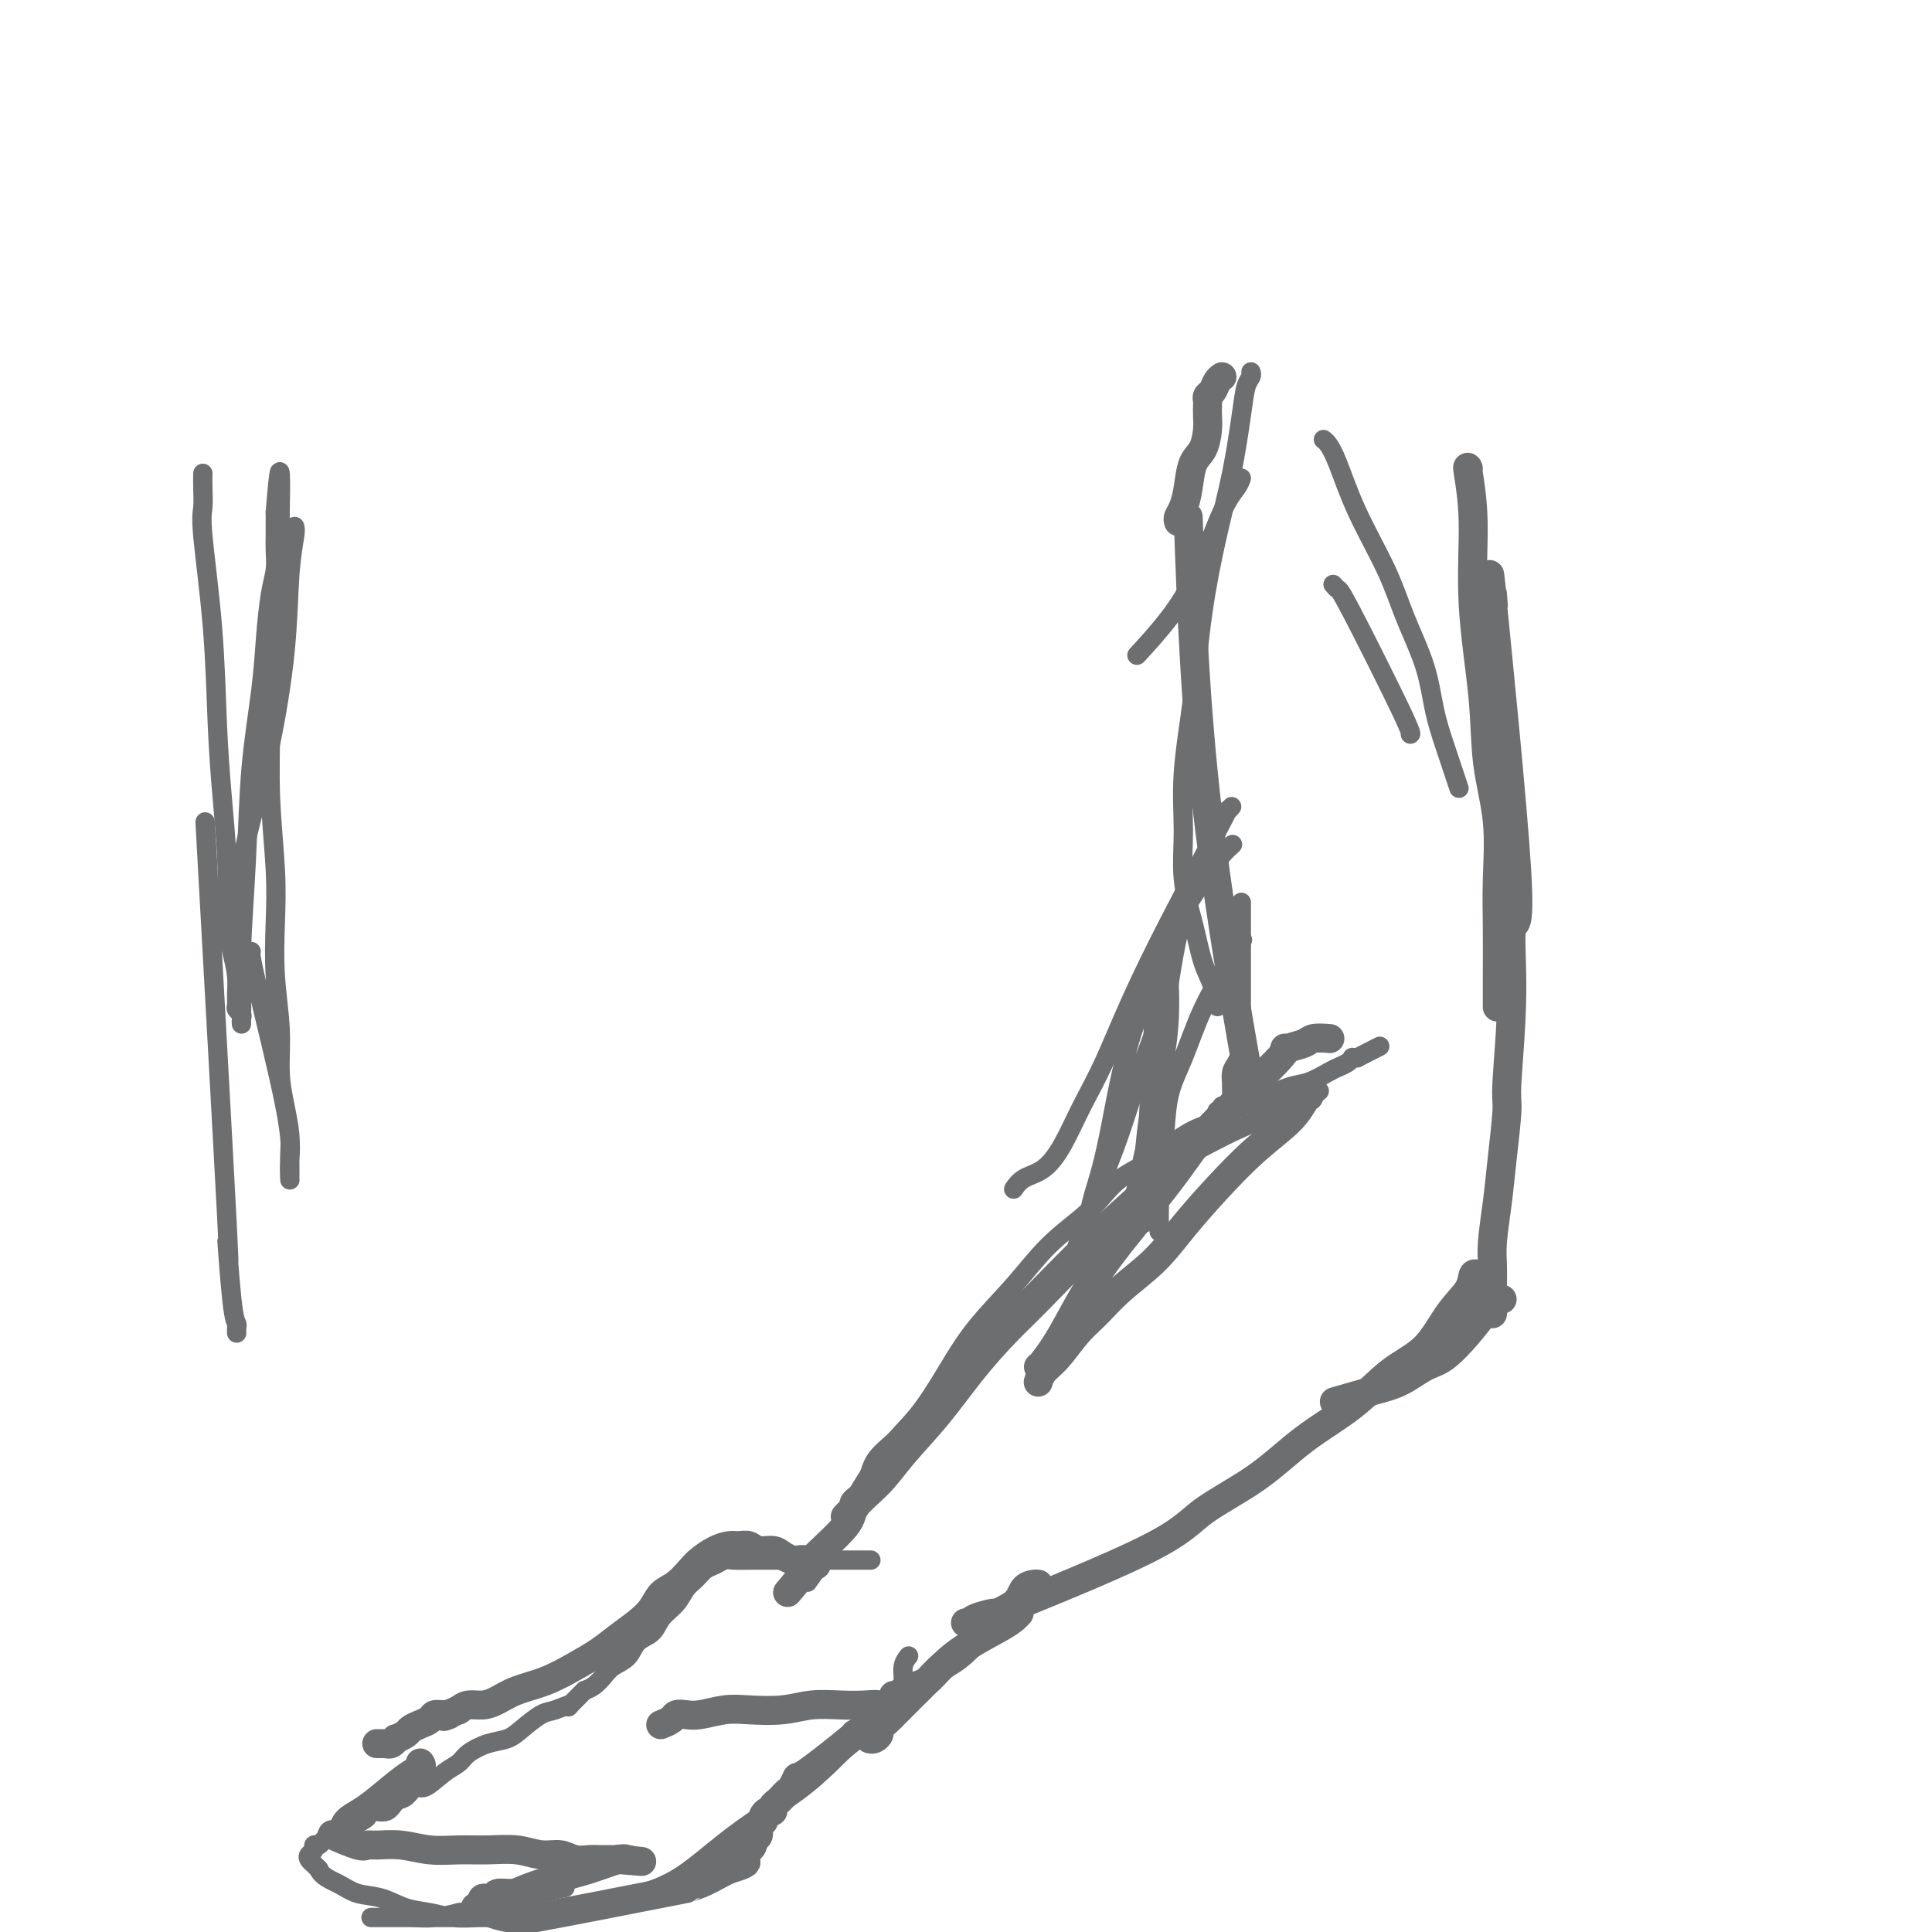 <svg viewBox='0 0 400 400' version='1.1' xmlns='http://www.w3.org/2000/svg' xmlns:xlink='http://www.w3.org/1999/xlink'><g fill='none' stroke='#6D6E70' stroke-width='6' stroke-linecap='round' stroke-linejoin='round'><path d='M246,107c0.689,19.311 1.378,38.622 4,61c2.622,22.378 7.178,47.822 9,58c1.822,10.178 0.911,5.089 0,0'/><path d='M304,97c-0.128,-0.323 -0.257,-0.647 0,1c0.257,1.647 0.899,5.264 1,10c0.101,4.736 -0.341,10.591 0,17c0.341,6.409 1.464,13.371 2,19c0.536,5.629 0.483,9.925 1,14c0.517,4.075 1.603,7.930 2,12c0.397,4.070 0.106,8.356 0,12c-0.106,3.644 -0.029,6.647 0,10c0.029,3.353 0.008,7.057 0,10c-0.008,2.943 -0.002,5.127 0,6c0.002,0.873 0.001,0.437 0,0'/><path d='M309,123c0.160,1.901 0.321,3.803 0,1c-0.321,-2.803 -1.123,-10.310 0,1c1.123,11.310 4.172,41.436 5,55c0.828,13.564 -0.566,10.565 -1,12c-0.434,1.435 0.091,7.304 0,14c-0.091,6.696 -0.799,14.219 -1,18c-0.201,3.781 0.104,3.820 0,6c-0.104,2.180 -0.616,6.502 -1,10c-0.384,3.498 -0.639,6.173 -1,9c-0.361,2.827 -0.829,5.808 -1,8c-0.171,2.192 -0.046,3.596 0,5c0.046,1.404 0.012,2.807 0,4c-0.012,1.193 -0.003,2.175 0,3c0.003,0.825 0.001,1.491 0,2c-0.001,0.509 -0.000,0.860 0,1c0.000,0.140 0.000,0.070 0,0'/><path d='M271,227c-0.243,0.101 -0.486,0.202 -1,1c-0.514,0.798 -1.299,2.295 -3,4c-1.701,1.705 -4.316,3.620 -7,6c-2.684,2.380 -5.435,5.224 -8,8c-2.565,2.776 -4.944,5.483 -7,8c-2.056,2.517 -3.789,4.845 -6,7c-2.211,2.155 -4.900,4.138 -7,6c-2.100,1.862 -3.610,3.603 -5,5c-1.390,1.397 -2.660,2.452 -4,4c-1.340,1.548 -2.751,3.590 -4,5c-1.249,1.410 -2.336,2.187 -3,3c-0.664,0.813 -0.904,1.661 -1,2c-0.096,0.339 -0.048,0.170 0,0'/><path d='M215,283c0.113,-0.017 0.227,-0.035 1,-1c0.773,-0.965 2.207,-2.879 4,-6c1.793,-3.121 3.945,-7.450 7,-12c3.055,-4.550 7.012,-9.322 10,-13c2.988,-3.678 5.007,-6.263 7,-9c1.993,-2.737 3.961,-5.626 6,-8c2.039,-2.374 4.150,-4.232 6,-6c1.850,-1.768 3.439,-3.444 5,-5c1.561,-1.556 3.095,-2.991 4,-4c0.905,-1.009 1.182,-1.591 2,-2c0.818,-0.409 2.178,-0.646 3,-1c0.822,-0.354 1.106,-0.826 2,-1c0.894,-0.174 2.398,-0.050 3,0c0.602,0.050 0.301,0.025 0,0'/><path d='M311,269c-0.283,-0.113 -0.567,-0.225 -1,0c-0.433,0.225 -1.017,0.788 -2,2c-0.983,1.212 -2.366,3.073 -4,5c-1.634,1.927 -3.518,3.921 -5,5c-1.482,1.079 -2.563,1.242 -4,2c-1.437,0.758 -3.231,2.110 -5,3c-1.769,0.890 -3.515,1.316 -6,2c-2.485,0.684 -5.710,1.624 -7,2c-1.290,0.376 -0.645,0.188 0,0'/><path d='M306,264c-0.402,-0.237 -0.804,-0.475 -1,0c-0.196,0.475 -0.186,1.661 -1,3c-0.814,1.339 -2.451,2.830 -4,5c-1.549,2.170 -3.010,5.019 -5,7c-1.990,1.981 -4.510,3.095 -7,5c-2.490,1.905 -4.950,4.602 -8,7c-3.050,2.398 -6.689,4.497 -10,7c-3.311,2.503 -6.294,5.408 -10,8c-3.706,2.592 -8.136,4.869 -11,7c-2.864,2.131 -4.164,4.116 -12,8c-7.836,3.884 -22.209,9.668 -28,12c-5.791,2.332 -3.002,1.213 -3,1c0.002,-0.213 -2.784,0.479 -4,1c-1.216,0.521 -0.862,0.872 -1,1c-0.138,0.128 -0.768,0.035 -1,0c-0.232,-0.035 -0.066,-0.010 0,0c0.066,0.010 0.033,0.005 0,0'/><path d='M255,229c-0.188,0.196 -0.377,0.393 -1,1c-0.623,0.607 -1.682,1.625 -4,4c-2.318,2.375 -5.895,6.109 -10,10c-4.105,3.891 -8.740,7.941 -13,12c-4.260,4.059 -8.147,8.128 -12,12c-3.853,3.872 -7.674,7.547 -11,11c-3.326,3.453 -6.157,6.683 -9,10c-2.843,3.317 -5.700,6.720 -8,9c-2.300,2.280 -4.045,3.437 -5,5c-0.955,1.563 -1.121,3.533 -2,5c-0.879,1.467 -2.470,2.432 -3,3c-0.530,0.568 0.002,0.740 0,1c-0.002,0.260 -0.539,0.608 -1,1c-0.461,0.392 -0.846,0.826 -1,1c-0.154,0.174 -0.077,0.087 0,0'/><path d='M266,217c-0.075,0.488 -0.151,0.975 -1,2c-0.849,1.025 -2.473,2.587 -5,5c-2.527,2.413 -5.958,5.679 -10,10c-4.042,4.321 -8.694,9.699 -13,14c-4.306,4.301 -8.267,7.526 -12,11c-3.733,3.474 -7.240,7.197 -10,10c-2.760,2.803 -4.774,4.685 -7,7c-2.226,2.315 -4.664,5.064 -7,8c-2.336,2.936 -4.570,6.059 -7,9c-2.430,2.941 -5.055,5.698 -7,8c-1.945,2.302 -3.211,4.147 -5,6c-1.789,1.853 -4.101,3.712 -5,5c-0.899,1.288 -0.385,2.005 -2,4c-1.615,1.995 -5.361,5.267 -7,7c-1.639,1.733 -1.172,1.928 -1,2c0.172,0.072 0.049,0.021 0,0c-0.049,-0.021 -0.025,-0.010 0,0'/><path d='M167,325c-6.833,8.167 -3.417,4.083 0,0'/><path d='M215,328c-0.221,-0.040 -0.442,-0.080 -1,0c-0.558,0.080 -1.455,0.280 -2,1c-0.545,0.720 -0.740,1.960 -2,3c-1.260,1.040 -3.586,1.881 -5,3c-1.414,1.119 -1.916,2.516 -3,4c-1.084,1.484 -2.751,3.055 -4,4c-1.249,0.945 -2.079,1.265 -3,2c-0.921,0.735 -1.933,1.883 -3,3c-1.067,1.117 -2.188,2.201 -3,3c-0.812,0.799 -1.313,1.313 -2,2c-0.687,0.687 -1.560,1.547 -2,2c-0.440,0.453 -0.447,0.500 -1,1c-0.553,0.500 -1.651,1.455 -2,2c-0.349,0.545 0.051,0.682 0,1c-0.051,0.318 -0.552,0.816 -1,1c-0.448,0.184 -0.842,0.052 -1,0c-0.158,-0.052 -0.079,-0.026 0,0'/><path d='M211,334c-0.260,0.291 -0.520,0.582 -1,1c-0.480,0.418 -1.179,0.962 -3,2c-1.821,1.038 -4.763,2.569 -7,4c-2.237,1.431 -3.770,2.761 -5,4c-1.230,1.239 -2.157,2.388 -3,3c-0.843,0.612 -1.602,0.686 -2,1c-0.398,0.314 -0.436,0.869 -1,1c-0.564,0.131 -1.654,-0.161 -2,0c-0.346,0.161 0.052,0.775 0,1c-0.052,0.225 -0.552,0.061 -1,0c-0.448,-0.061 -0.842,-0.017 -1,0c-0.158,0.017 -0.079,0.009 0,0'/><path d='M169,324c-0.366,0.112 -0.731,0.223 -1,0c-0.269,-0.223 -0.441,-0.782 -1,-1c-0.559,-0.218 -1.504,-0.096 -2,0c-0.496,0.096 -0.541,0.165 -1,0c-0.459,-0.165 -1.330,-0.566 -2,-1c-0.670,-0.434 -1.137,-0.901 -2,-1c-0.863,-0.099 -2.121,0.172 -3,0c-0.879,-0.172 -1.380,-0.786 -2,-1c-0.620,-0.214 -1.359,-0.028 -2,0c-0.641,0.028 -1.186,-0.102 -2,0c-0.814,0.102 -1.899,0.435 -3,1c-1.101,0.565 -2.220,1.362 -3,2c-0.780,0.638 -1.222,1.118 -2,2c-0.778,0.882 -1.891,2.164 -3,3c-1.109,0.836 -2.214,1.224 -3,2c-0.786,0.776 -1.254,1.940 -2,3c-0.746,1.060 -1.769,2.017 -3,3c-1.231,0.983 -2.671,1.992 -4,3c-1.329,1.008 -2.547,2.014 -4,3c-1.453,0.986 -3.140,1.953 -5,3c-1.860,1.047 -3.891,2.175 -6,3c-2.109,0.825 -4.294,1.348 -6,2c-1.706,0.652 -2.931,1.432 -4,2c-1.069,0.568 -1.980,0.922 -3,1c-1.020,0.078 -2.149,-0.121 -3,0c-0.851,0.121 -1.426,0.560 -2,1'/><path d='M95,354c-4.909,2.079 -2.680,1.278 -2,1c0.680,-0.278 -0.189,-0.033 -1,0c-0.811,0.033 -1.564,-0.146 -2,0c-0.436,0.146 -0.555,0.618 -1,1c-0.445,0.382 -1.215,0.676 -2,1c-0.785,0.324 -1.586,0.679 -2,1c-0.414,0.321 -0.441,0.608 -1,1c-0.559,0.392 -1.652,0.890 -2,1c-0.348,0.110 0.048,-0.167 0,0c-0.048,0.167 -0.538,0.777 -1,1c-0.462,0.223 -0.894,0.060 -1,0c-0.106,-0.060 0.116,-0.016 0,0c-0.116,0.016 -0.570,0.004 -1,0c-0.430,-0.004 -0.837,-0.001 -1,0c-0.163,0.001 -0.081,0.001 0,0'/><path d='M87,365c0.215,0.297 0.429,0.593 0,1c-0.429,0.407 -1.502,0.924 -3,2c-1.498,1.076 -3.422,2.709 -5,4c-1.578,1.291 -2.809,2.239 -4,3c-1.191,0.761 -2.340,1.336 -3,2c-0.660,0.664 -0.829,1.418 -1,2c-0.171,0.582 -0.343,0.993 -1,1c-0.657,0.007 -1.798,-0.392 -1,0c0.798,0.392 3.534,1.573 5,2c1.466,0.427 1.661,0.100 2,0c0.339,-0.100 0.823,0.026 2,0c1.177,-0.026 3.048,-0.204 5,0c1.952,0.204 3.985,0.791 6,1c2.015,0.209 4.013,0.041 6,0c1.987,-0.041 3.963,0.045 6,0c2.037,-0.045 4.135,-0.222 6,0c1.865,0.222 3.496,0.844 5,1c1.504,0.156 2.879,-0.154 4,0c1.121,0.154 1.988,0.773 3,1c1.012,0.227 2.169,0.061 3,0c0.831,-0.061 1.336,-0.016 2,0c0.664,0.016 1.486,0.004 2,0c0.514,-0.004 0.718,-0.001 1,0c0.282,0.001 0.641,0.001 1,0'/><path d='M128,385c9.142,0.775 2.997,0.214 1,0c-1.997,-0.214 0.155,-0.080 1,0c0.845,0.080 0.381,0.105 0,0c-0.381,-0.105 -0.681,-0.339 -2,0c-1.319,0.339 -3.657,1.253 -6,2c-2.343,0.747 -4.692,1.329 -7,2c-2.308,0.671 -4.573,1.433 -6,2c-1.427,0.567 -2.014,0.939 -3,1c-0.986,0.061 -2.372,-0.190 -3,0c-0.628,0.190 -0.499,0.819 -1,1c-0.501,0.181 -1.634,-0.087 -2,0c-0.366,0.087 0.033,0.530 0,1c-0.033,0.470 -0.499,0.968 -1,1c-0.501,0.032 -1.035,-0.402 0,0c1.035,0.402 3.641,1.639 6,2c2.359,0.361 4.472,-0.154 4,0c-0.472,0.154 -3.528,0.977 2,0c5.528,-0.977 19.642,-3.753 26,-5c6.358,-1.247 4.962,-0.963 5,-1c0.038,-0.037 1.510,-0.395 3,-1c1.490,-0.605 2.997,-1.459 4,-2c1.003,-0.541 1.501,-0.771 2,-1'/><path d='M151,387c6.553,-1.909 1.937,-1.681 1,-2c-0.937,-0.319 1.805,-1.186 3,-2c1.195,-0.814 0.842,-1.576 1,-2c0.158,-0.424 0.826,-0.508 1,-1c0.174,-0.492 -0.147,-1.390 0,-2c0.147,-0.610 0.761,-0.933 1,-1c0.239,-0.067 0.102,0.123 0,0c-0.102,-0.123 -0.168,-0.557 0,-1c0.168,-0.443 0.571,-0.893 1,-1c0.429,-0.107 0.886,0.129 1,0c0.114,-0.129 -0.114,-0.622 0,-1c0.114,-0.378 0.569,-0.641 1,-1c0.431,-0.359 0.836,-0.816 1,-1c0.164,-0.184 0.087,-0.096 0,0c-0.087,0.096 -0.182,0.201 0,0c0.182,-0.201 0.643,-0.707 1,-1c0.357,-0.293 0.611,-0.375 1,-1c0.389,-0.625 0.912,-1.795 1,-2c0.088,-0.205 -0.260,0.554 2,-1c2.260,-1.554 7.129,-5.421 9,-7c1.871,-1.579 0.744,-0.871 1,-1c0.256,-0.129 1.896,-1.096 3,-2c1.104,-0.904 1.673,-1.745 2,-2c0.327,-0.255 0.411,0.075 1,0c0.589,-0.075 1.684,-0.556 2,-1c0.316,-0.444 -0.146,-0.850 0,-1c0.146,-0.150 0.899,-0.043 1,0c0.101,0.043 -0.449,0.021 -1,0'/><path d='M185,353c3.708,-2.940 1.476,-0.789 0,0c-1.476,0.789 -2.198,0.215 -3,0c-0.802,-0.215 -1.684,-0.071 -3,0c-1.316,0.071 -3.067,0.071 -5,0c-1.933,-0.071 -4.047,-0.211 -6,0c-1.953,0.211 -3.744,0.775 -6,1c-2.256,0.225 -4.976,0.112 -7,0c-2.024,-0.112 -3.353,-0.223 -5,0c-1.647,0.223 -3.611,0.782 -5,1c-1.389,0.218 -2.201,0.097 -3,0c-0.799,-0.097 -1.585,-0.170 -2,0c-0.415,0.170 -0.458,0.584 -1,1c-0.542,0.416 -1.583,0.833 -2,1c-0.417,0.167 -0.208,0.083 0,0'/><path d='M244,108c-0.087,-0.281 -0.175,-0.563 0,-1c0.175,-0.437 0.611,-1.030 1,-2c0.389,-0.970 0.731,-2.318 1,-4c0.269,-1.682 0.464,-3.697 1,-5c0.536,-1.303 1.412,-1.893 2,-3c0.588,-1.107 0.889,-2.731 1,-4c0.111,-1.269 0.033,-2.184 0,-3c-0.033,-0.816 -0.020,-1.531 0,-2c0.020,-0.469 0.048,-0.690 0,-1c-0.048,-0.310 -0.170,-0.710 0,-1c0.170,-0.290 0.633,-0.469 1,-1c0.367,-0.531 0.637,-1.412 1,-2c0.363,-0.588 0.818,-0.882 1,-1c0.182,-0.118 0.091,-0.059 0,0'/></g>
<g fill='none' stroke='#6D6E70' stroke-width='4' stroke-linecap='round' stroke-linejoin='round'><path d='M259,77c0.094,0.302 0.188,0.603 0,1c-0.188,0.397 -0.659,0.888 -1,2c-0.341,1.112 -0.552,2.845 -1,6c-0.448,3.155 -1.133,7.732 -2,12c-0.867,4.268 -1.917,8.227 -3,13c-1.083,4.773 -2.201,10.360 -3,16c-0.799,5.640 -1.280,11.335 -2,17c-0.720,5.665 -1.679,11.302 -2,16c-0.321,4.698 -0.002,8.457 0,12c0.002,3.543 -0.311,6.869 0,10c0.311,3.131 1.246,6.065 2,9c0.754,2.935 1.326,5.869 2,8c0.674,2.131 1.451,3.458 2,5c0.549,1.542 0.871,3.298 1,4c0.129,0.702 0.064,0.351 0,0'/><path d='M257,187c-0.000,-0.162 -0.000,-0.324 0,0c0.000,0.324 0.001,1.132 0,3c-0.001,1.868 -0.003,4.794 0,8c0.003,3.206 0.011,6.693 0,9c-0.011,2.307 -0.041,3.435 0,5c0.041,1.565 0.155,3.568 0,5c-0.155,1.432 -0.577,2.294 -1,3c-0.423,0.706 -0.845,1.255 -1,2c-0.155,0.745 -0.042,1.688 0,2c0.042,0.312 0.015,-0.005 0,0c-0.015,0.005 -0.017,0.331 0,1c0.017,0.669 0.053,1.682 0,2c-0.053,0.318 -0.196,-0.058 0,0c0.196,0.058 0.729,0.552 1,1c0.271,0.448 0.280,0.852 0,1c-0.280,0.148 -0.848,0.040 -1,0c-0.152,-0.040 0.113,-0.011 0,0c-0.113,0.011 -0.604,0.003 -1,0c-0.396,-0.003 -0.698,-0.002 -1,0'/><path d='M253,229c-0.555,2.096 0.058,1.336 0,1c-0.058,-0.336 -0.789,-0.246 -1,0c-0.211,0.246 0.096,0.649 0,1c-0.096,0.351 -0.594,0.649 -1,1c-0.406,0.351 -0.718,0.755 -1,1c-0.282,0.245 -0.533,0.330 -1,1c-0.467,0.670 -1.151,1.923 -2,3c-0.849,1.077 -1.863,1.977 -3,3c-1.137,1.023 -2.397,2.170 -4,4c-1.603,1.830 -3.548,4.345 -4,5c-0.452,0.655 0.590,-0.549 -5,5c-5.590,5.549 -17.811,17.852 -23,23c-5.189,5.148 -3.346,3.141 -4,4c-0.654,0.859 -3.805,4.585 -6,7c-2.195,2.415 -3.434,3.520 -5,5c-1.566,1.480 -3.459,3.333 -5,5c-1.541,1.667 -2.731,3.146 -4,5c-1.269,1.854 -2.616,4.082 -4,6c-1.384,1.918 -2.805,3.525 -4,5c-1.195,1.475 -2.166,2.818 -3,4c-0.834,1.182 -1.532,2.203 -2,3c-0.468,0.797 -0.705,1.371 -1,2c-0.295,0.629 -0.647,1.315 -1,2'/><path d='M169,325c-3.167,4.500 -1.583,2.250 0,0'/><path d='M242,242c0.306,0.157 0.611,0.314 1,0c0.389,-0.314 0.860,-1.100 2,-2c1.140,-0.900 2.949,-1.914 5,-3c2.051,-1.086 4.344,-2.242 6,-3c1.656,-0.758 2.673,-1.116 4,-2c1.327,-0.884 2.962,-2.293 4,-3c1.038,-0.707 1.480,-0.712 2,-1c0.520,-0.288 1.119,-0.861 2,-1c0.881,-0.139 2.045,0.155 3,0c0.955,-0.155 1.701,-0.759 2,-1c0.299,-0.241 0.149,-0.121 0,0'/><path d='M274,91c0.275,0.193 0.551,0.385 1,1c0.449,0.615 1.072,1.651 2,4c0.928,2.349 2.160,6.009 4,10c1.840,3.991 4.289,8.312 6,12c1.711,3.688 2.686,6.741 4,10c1.314,3.259 2.969,6.723 4,10c1.031,3.277 1.439,6.367 2,9c0.561,2.633 1.274,4.809 2,7c0.726,2.191 1.465,4.398 2,6c0.535,1.602 0.867,2.601 1,3c0.133,0.399 0.066,0.200 0,0'/><path d='M276,121c0.370,0.423 0.740,0.845 1,1c0.260,0.155 0.410,0.041 3,5c2.590,4.959 7.620,14.989 10,20c2.380,5.011 2.108,5.003 2,5c-0.108,-0.003 -0.054,-0.002 0,0'/><path d='M167,325c0.190,0.256 0.380,0.512 1,0c0.620,-0.512 1.669,-1.792 3,-4c1.331,-2.208 2.943,-5.343 5,-9c2.057,-3.657 4.558,-7.837 7,-11c2.442,-3.163 4.825,-5.310 7,-8c2.175,-2.690 4.143,-5.924 6,-9c1.857,-3.076 3.602,-5.995 6,-9c2.398,-3.005 5.448,-6.096 8,-9c2.552,-2.904 4.605,-5.621 7,-8c2.395,-2.379 5.131,-4.421 7,-6c1.869,-1.579 2.869,-2.696 4,-4c1.131,-1.304 2.391,-2.795 4,-4c1.609,-1.205 3.567,-2.122 5,-3c1.433,-0.878 2.342,-1.715 4,-3c1.658,-1.285 4.064,-3.017 6,-4c1.936,-0.983 3.402,-1.218 5,-2c1.598,-0.782 3.328,-2.111 5,-3c1.672,-0.889 3.287,-1.337 5,-2c1.713,-0.663 3.523,-1.539 5,-2c1.477,-0.461 2.620,-0.505 4,-1c1.380,-0.495 2.996,-1.439 4,-2c1.004,-0.561 1.396,-0.739 2,-1c0.604,-0.261 1.420,-0.606 2,-1c0.580,-0.394 0.925,-0.837 1,-1c0.075,-0.163 -0.122,-0.047 0,0c0.122,0.047 0.561,0.023 1,0'/><path d='M281,219c8.167,-4.167 4.083,-2.083 0,0'/><path d='M180,323c0.274,-0.000 0.549,-0.000 0,0c-0.549,0.000 -1.921,0.000 -3,0c-1.079,-0.000 -1.864,-0.000 -3,0c-1.136,0.000 -2.622,0.000 -4,0c-1.378,-0.000 -2.647,-0.000 -4,0c-1.353,0.000 -2.789,0.000 -4,0c-1.211,-0.000 -2.197,-0.001 -3,0c-0.803,0.001 -1.422,0.003 -2,0c-0.578,-0.003 -1.113,-0.013 -2,0c-0.887,0.013 -2.124,0.048 -3,0c-0.876,-0.048 -1.390,-0.180 -2,0c-0.610,0.180 -1.317,0.670 -2,1c-0.683,0.330 -1.342,0.500 -2,1c-0.658,0.500 -1.316,1.331 -2,2c-0.684,0.669 -1.395,1.175 -2,2c-0.605,0.825 -1.106,1.968 -2,3c-0.894,1.032 -2.183,1.953 -3,3c-0.817,1.047 -1.163,2.220 -2,3c-0.837,0.780 -2.163,1.168 -3,2c-0.837,0.832 -1.183,2.107 -2,3c-0.817,0.893 -2.106,1.404 -3,2c-0.894,0.596 -1.395,1.276 -2,2c-0.605,0.724 -1.316,1.493 -2,2c-0.684,0.507 -1.342,0.754 -2,1'/><path d='M121,350c-4.708,4.646 -2.979,3.262 -3,3c-0.021,-0.262 -1.793,0.597 -3,1c-1.207,0.403 -1.850,0.348 -3,1c-1.150,0.652 -2.807,2.009 -4,3c-1.193,0.991 -1.921,1.615 -3,2c-1.079,0.385 -2.509,0.532 -4,1c-1.491,0.468 -3.043,1.258 -4,2c-0.957,0.742 -1.320,1.435 -2,2c-0.680,0.565 -1.677,1.000 -3,2c-1.323,1.000 -2.972,2.563 -4,3c-1.028,0.437 -1.434,-0.252 -2,0c-0.566,0.252 -1.290,1.444 -2,2c-0.710,0.556 -1.404,0.475 -2,1c-0.596,0.525 -1.093,1.654 -2,2c-0.907,0.346 -2.225,-0.093 -3,0c-0.775,0.093 -1.008,0.718 -1,1c0.008,0.282 0.258,0.222 -1,1c-1.258,0.778 -4.024,2.395 -5,3c-0.976,0.605 -0.160,0.200 0,0c0.160,-0.200 -0.334,-0.194 -1,0c-0.666,0.194 -1.502,0.577 -2,1c-0.498,0.423 -0.656,0.887 -1,1c-0.344,0.113 -0.874,-0.124 -1,0c-0.126,0.124 0.151,0.611 0,1c-0.151,0.389 -0.731,0.682 -1,1c-0.269,0.318 -0.226,0.663 0,1c0.226,0.337 0.636,0.668 1,1c0.364,0.332 0.682,0.666 1,1'/><path d='M66,387c0.573,1.495 2.504,2.232 4,3c1.496,0.768 2.555,1.569 4,2c1.445,0.431 3.275,0.494 5,1c1.725,0.506 3.346,1.456 5,2c1.654,0.544 3.343,0.682 5,1c1.657,0.318 3.284,0.817 5,1c1.716,0.183 3.520,0.049 5,0c1.480,-0.049 2.634,-0.013 4,0c1.366,0.013 2.944,0.004 4,0c1.056,-0.004 1.589,-0.001 2,0c0.411,0.001 0.700,0.000 1,0c0.300,-0.000 0.610,-0.000 1,0c0.390,0.000 0.859,0.000 1,0c0.141,-0.000 -0.046,-0.000 0,0c0.046,0.000 0.325,0.000 0,0c-0.325,-0.000 -1.255,-0.000 -2,0c-0.745,0.000 -1.307,0.000 -2,0c-0.693,-0.000 -1.519,-0.000 -3,0c-1.481,0.000 -3.618,-0.000 -6,0c-2.382,0.000 -5.010,0.000 -7,0c-1.990,-0.000 -3.342,-0.000 -5,0c-1.658,0.000 -3.623,0.000 -5,0c-1.377,-0.000 -2.165,-0.000 -3,0c-0.835,0.000 -1.716,0.000 -2,0c-0.284,-0.000 0.030,-0.000 0,0c-0.030,0.000 -0.403,0.001 0,0c0.403,-0.001 1.583,-0.003 2,0c0.417,0.003 0.070,0.011 1,0c0.930,-0.011 3.135,-0.041 5,0c1.865,0.041 3.390,0.155 5,0c1.610,-0.155 3.305,-0.577 5,-1'/><path d='M95,396c3.614,-0.292 4.649,-0.522 6,-1c1.351,-0.478 3.018,-1.206 6,-2c2.982,-0.794 7.281,-1.656 9,-2c1.719,-0.344 0.860,-0.172 0,0'/><path d='M130,393c-0.179,0.061 -0.359,0.121 0,0c0.359,-0.121 1.255,-0.425 3,-1c1.745,-0.575 4.339,-1.423 7,-3c2.661,-1.577 5.390,-3.884 8,-6c2.610,-2.116 5.100,-4.040 8,-6c2.900,-1.960 6.208,-3.956 9,-6c2.792,-2.044 5.066,-4.137 7,-6c1.934,-1.863 3.527,-3.495 5,-5c1.473,-1.505 2.824,-2.882 4,-4c1.176,-1.118 2.175,-1.978 3,-3c0.825,-1.022 1.475,-2.208 2,-3c0.525,-0.792 0.924,-1.192 1,-2c0.076,-0.808 -0.172,-2.025 0,-3c0.172,-0.975 0.763,-1.707 1,-2c0.237,-0.293 0.118,-0.146 0,0'/><path d='M247,163c0.000,0.000 0.100,0.100 0.1,0.1'/><path d='M255,167c-0.557,0.644 -1.114,1.288 -1,1c0.114,-0.288 0.898,-1.509 -2,4c-2.898,5.509 -9.478,17.749 -14,27c-4.522,9.251 -6.986,15.514 -9,20c-2.014,4.486 -3.577,7.195 -5,10c-1.423,2.805 -2.707,5.705 -4,8c-1.293,2.295 -2.594,3.986 -4,5c-1.406,1.014 -2.917,1.350 -4,2c-1.083,0.650 -1.738,1.614 -2,2c-0.262,0.386 -0.131,0.193 0,0'/><path d='M255,175c0.161,-0.142 0.321,-0.284 0,0c-0.321,0.284 -1.124,0.995 -2,2c-0.876,1.005 -1.827,2.305 -3,4c-1.173,1.695 -2.569,3.787 -4,6c-1.431,2.213 -2.897,4.549 -4,7c-1.103,2.451 -1.842,5.017 -3,8c-1.158,2.983 -2.734,6.383 -4,10c-1.266,3.617 -2.223,7.452 -3,11c-0.777,3.548 -1.374,6.809 -2,10c-0.626,3.191 -1.282,6.311 -2,9c-0.718,2.689 -1.500,4.946 -2,7c-0.500,2.054 -0.720,3.903 -1,5c-0.280,1.097 -0.621,1.441 -1,2c-0.379,0.559 -0.795,1.332 -1,2c-0.205,0.668 -0.198,1.232 0,1c0.198,-0.232 0.586,-1.261 1,-2c0.414,-0.739 0.852,-1.188 1,-2c0.148,-0.812 0.005,-1.986 1,-5c0.995,-3.014 3.127,-7.867 5,-13c1.873,-5.133 3.485,-10.544 5,-15c1.515,-4.456 2.931,-7.956 4,-11c1.069,-3.044 1.792,-5.630 2,-8c0.208,-2.370 -0.098,-4.523 0,-6c0.098,-1.477 0.599,-2.279 1,-3c0.401,-0.721 0.700,-1.360 1,-2'/><path d='M244,192c3.475,-10.618 1.663,-4.163 1,-2c-0.663,2.163 -0.177,0.032 0,-1c0.177,-1.032 0.045,-0.967 0,-1c-0.045,-0.033 -0.004,-0.165 0,0c0.004,0.165 -0.029,0.625 0,1c0.029,0.375 0.120,0.663 0,1c-0.120,0.337 -0.453,0.724 -1,3c-0.547,2.276 -1.309,6.443 -2,11c-0.691,4.557 -1.309,9.504 -2,14c-0.691,4.496 -1.453,8.541 -2,12c-0.547,3.459 -0.879,6.331 -1,9c-0.121,2.669 -0.032,5.133 0,7c0.032,1.867 0.006,3.135 0,4c-0.006,0.865 0.006,1.328 0,2c-0.006,0.672 -0.031,1.555 0,1c0.031,-0.555 0.116,-2.548 0,-2c-0.116,0.548 -0.435,3.638 0,-5c0.435,-8.638 1.623,-29.005 2,-37c0.377,-7.995 -0.057,-3.619 0,-3c0.057,0.619 0.604,-2.517 1,-4c0.396,-1.483 0.642,-1.311 1,-2c0.358,-0.689 0.828,-2.238 1,-3c0.172,-0.762 0.046,-0.736 0,-1c-0.046,-0.264 -0.012,-0.817 0,-1c0.012,-0.183 0.003,0.002 0,0c-0.003,-0.002 -0.001,-0.193 0,0c0.001,0.193 0.000,0.769 0,2c-0.000,1.231 -0.000,3.115 0,5'/><path d='M242,202c0.078,2.432 0.273,6.011 0,10c-0.273,3.989 -1.016,8.389 -2,13c-0.984,4.611 -2.211,9.432 -3,13c-0.789,3.568 -1.139,5.884 -2,9c-0.861,3.116 -2.232,7.031 -3,9c-0.768,1.969 -0.934,1.991 -1,2c-0.066,0.009 -0.033,0.004 0,0'/><path d='M257,99c-0.199,0.577 -0.397,1.154 -1,2c-0.603,0.846 -1.609,1.962 -3,5c-1.391,3.038 -3.167,8.000 -5,12c-1.833,4.000 -3.724,7.038 -6,10c-2.276,2.962 -4.936,5.846 -6,7c-1.064,1.154 -0.532,0.577 0,0'/><path d='M61,109c0.102,0.293 0.204,0.585 0,2c-0.204,1.415 -0.712,3.952 -1,8c-0.288,4.048 -0.354,9.607 -1,16c-0.646,6.393 -1.872,13.619 -3,19c-1.128,5.381 -2.158,8.917 -3,12c-0.842,3.083 -1.496,5.715 -2,8c-0.504,2.285 -0.858,4.224 -1,5c-0.142,0.776 -0.071,0.388 0,0'/><path d='M42,98c-0.015,0.879 -0.029,1.758 0,3c0.029,1.242 0.102,2.846 0,4c-0.102,1.154 -0.377,1.858 0,6c0.377,4.142 1.407,11.723 2,19c0.593,7.277 0.750,14.252 1,20c0.250,5.748 0.593,10.270 1,15c0.407,4.730 0.880,9.669 1,14c0.120,4.331 -0.111,8.053 0,11c0.111,2.947 0.565,5.118 1,7c0.435,1.882 0.852,3.474 1,5c0.148,1.526 0.025,2.986 0,4c-0.025,1.014 0.046,1.583 0,2c-0.046,0.417 -0.208,0.681 0,1c0.208,0.319 0.788,0.693 1,1c0.212,0.307 0.056,0.546 0,1c-0.056,0.454 -0.012,1.124 0,1c0.012,-0.124 -0.009,-1.043 0,-2c0.009,-0.957 0.048,-1.953 0,-4c-0.048,-2.047 -0.181,-5.145 0,-10c0.181,-4.855 0.678,-11.467 1,-18c0.322,-6.533 0.468,-12.988 1,-19c0.532,-6.012 1.449,-11.581 2,-16c0.551,-4.419 0.736,-7.687 1,-11c0.264,-3.313 0.607,-6.670 1,-9c0.393,-2.330 0.837,-3.632 1,-5c0.163,-1.368 0.044,-2.800 0,-4c-0.044,-1.200 -0.012,-2.167 0,-3c0.012,-0.833 0.003,-1.533 0,-2c-0.003,-0.467 -0.001,-0.703 0,-1c0.001,-0.297 0.000,-0.656 0,-1c-0.000,-0.344 -0.000,-0.672 0,-1'/><path d='M57,106c1.309,-16.371 1.080,-4.297 1,0c-0.080,4.297 -0.011,0.817 0,0c0.011,-0.817 -0.035,1.030 0,2c0.035,0.970 0.152,1.063 0,3c-0.152,1.937 -0.573,5.718 -1,10c-0.427,4.282 -0.860,9.064 -1,14c-0.140,4.936 0.014,10.027 0,15c-0.014,4.973 -0.196,9.828 0,15c0.196,5.172 0.770,10.660 1,15c0.230,4.340 0.117,7.530 0,11c-0.117,3.470 -0.238,7.218 0,11c0.238,3.782 0.834,7.598 1,11c0.166,3.402 -0.099,6.392 0,9c0.099,2.608 0.562,4.835 1,7c0.438,2.165 0.849,4.269 1,6c0.151,1.731 0.040,3.090 0,4c-0.040,0.910 -0.011,1.371 0,2c0.011,0.629 0.002,1.426 0,2c-0.002,0.574 0.001,0.925 0,1c-0.001,0.075 -0.008,-0.127 0,0c0.008,0.127 0.030,0.584 0,0c-0.030,-0.584 -0.113,-2.209 0,-4c0.113,-1.791 0.422,-3.748 -1,-11c-1.422,-7.252 -4.575,-19.799 -6,-26c-1.425,-6.201 -1.121,-6.058 -1,-6c0.121,0.058 0.061,0.029 0,0'/><path d='M43,179c-0.459,-7.810 -0.918,-15.620 0,1c0.918,16.620 3.213,57.672 4,73c0.787,15.328 0.067,4.934 0,4c-0.067,-0.934 0.518,7.592 1,12c0.482,4.408 0.861,4.697 1,5c0.139,0.303 0.037,0.620 0,1c-0.037,0.380 -0.011,0.823 0,1c0.011,0.177 0.005,0.089 0,0'/><path d='M257,195c0.214,-0.362 0.429,-0.723 0,0c-0.429,0.723 -1.501,2.531 -3,5c-1.499,2.469 -3.425,5.599 -5,9c-1.575,3.401 -2.800,7.071 -4,10c-1.200,2.929 -2.374,5.115 -3,8c-0.626,2.885 -0.704,6.468 -1,9c-0.296,2.532 -0.811,4.013 -1,6c-0.189,1.987 -0.051,4.480 0,6c0.051,1.520 0.014,2.067 0,3c-0.014,0.933 -0.004,2.251 0,3c0.004,0.749 0.001,0.928 0,1c-0.001,0.072 -0.001,0.036 0,0'/></g>
</svg>